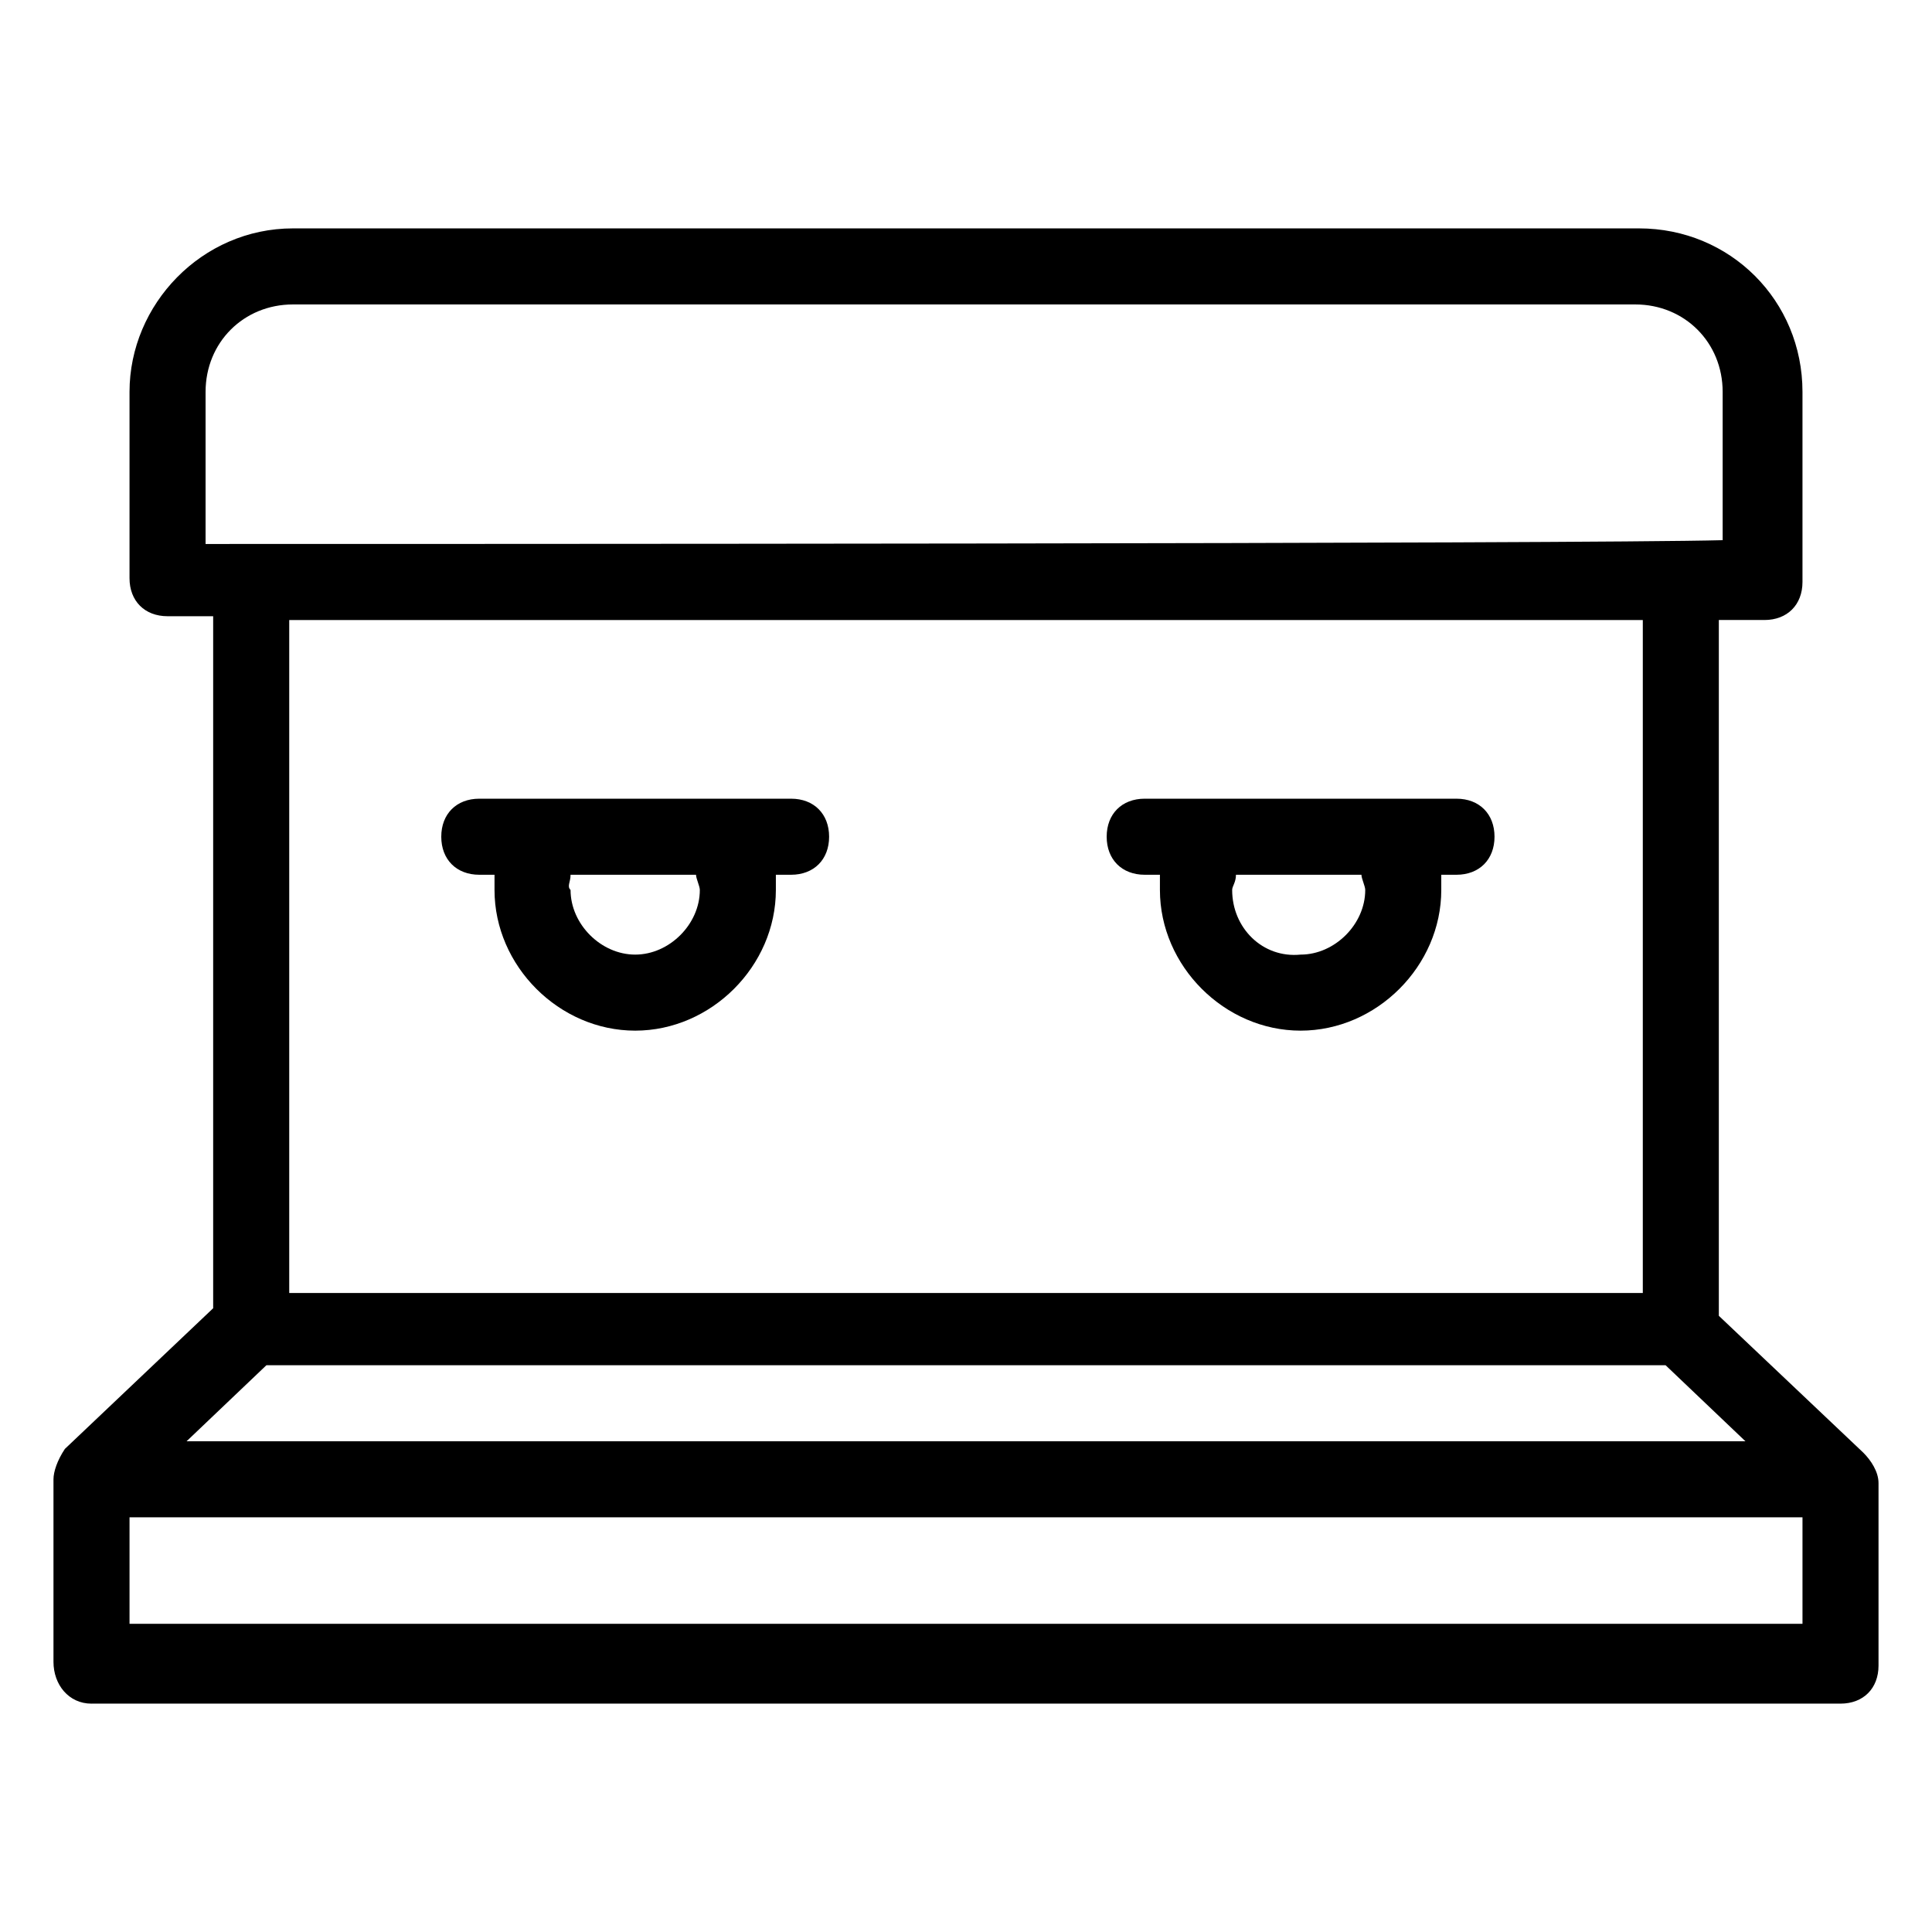 <?xml version="1.0" encoding="UTF-8"?>
<!-- Uploaded to: SVG Repo, www.svgrepo.com, Generator: SVG Repo Mixer Tools -->
<svg fill="#000000" width="800px" height="800px" version="1.1" viewBox="144 144 512 512" xmlns="http://www.w3.org/2000/svg">
 <g>
  <path d="m168.25 595.48h463.5c6.047 0 10.078-4.031 10.078-10.078v-47.359-1.008c0-3.023-2.016-6.047-4.031-8.062l-38.289-36.273v-184.39h12.09c6.047 0 10.078-4.031 10.078-10.078v-50.379c0-24.184-19.145-43.328-43.328-43.328h-356.7c-24.18 0-43.324 20.152-43.324 43.328v49.375c0 6.047 4.031 10.078 10.078 10.078h12.09v183.39l-39.297 37.281c-2.019 3.019-3.023 6.043-3.023 8.059v48.367c0 6.043 4.027 11.082 10.074 11.082zm30.23-307.32v-40.305c0-13.098 10.078-23.176 23.176-23.176h355.69c13.098 0 23.176 10.078 23.176 23.176v39.297c-37.285 1.008-350.66 1.008-402.04 1.008zm380.88 20.152v178.35h-358.71v-178.35zm-364.76 197.49h370.8l21.16 20.152h-413.12zm-36.273 40.305h443.35v28.215h-443.35z"/>
  <path d="m271.02 375.82h4.031v4.031c0 20.152 17.129 37.281 37.281 37.281 20.152 0 37.281-17.129 37.281-37.281v-4.031h4.031c6.047 0 10.078-4.031 10.078-10.078s-4.031-10.078-10.078-10.078h-82.625c-6.047 0-10.078 4.031-10.078 10.078s4.031 10.078 10.078 10.078zm24.184 0h33.25c0 1.008 1.008 3.023 1.008 4.031 0 9.07-8.062 17.129-17.129 17.129-9.07 0-17.129-8.062-17.129-17.129-1.008-1.008 0-2.016 0-4.031z"/>
  <path d="m447.36 375.82h4.031v4.031c0 20.152 17.129 37.281 37.281 37.281 20.152 0 37.281-17.129 37.281-37.281v-4.031h4.031c6.047 0 10.078-4.031 10.078-10.078s-4.031-10.078-10.078-10.078h-82.625c-6.047 0-10.078 4.031-10.078 10.078 0.004 6.047 4.035 10.078 10.078 10.078zm24.184 0h33.25c0 1.008 1.008 3.023 1.008 4.031 0 9.07-8.062 17.129-17.129 17.129-10.074 1.008-18.137-7.055-18.137-17.129 0-1.008 1.008-2.016 1.008-4.031z"/>
 </g>
</svg>